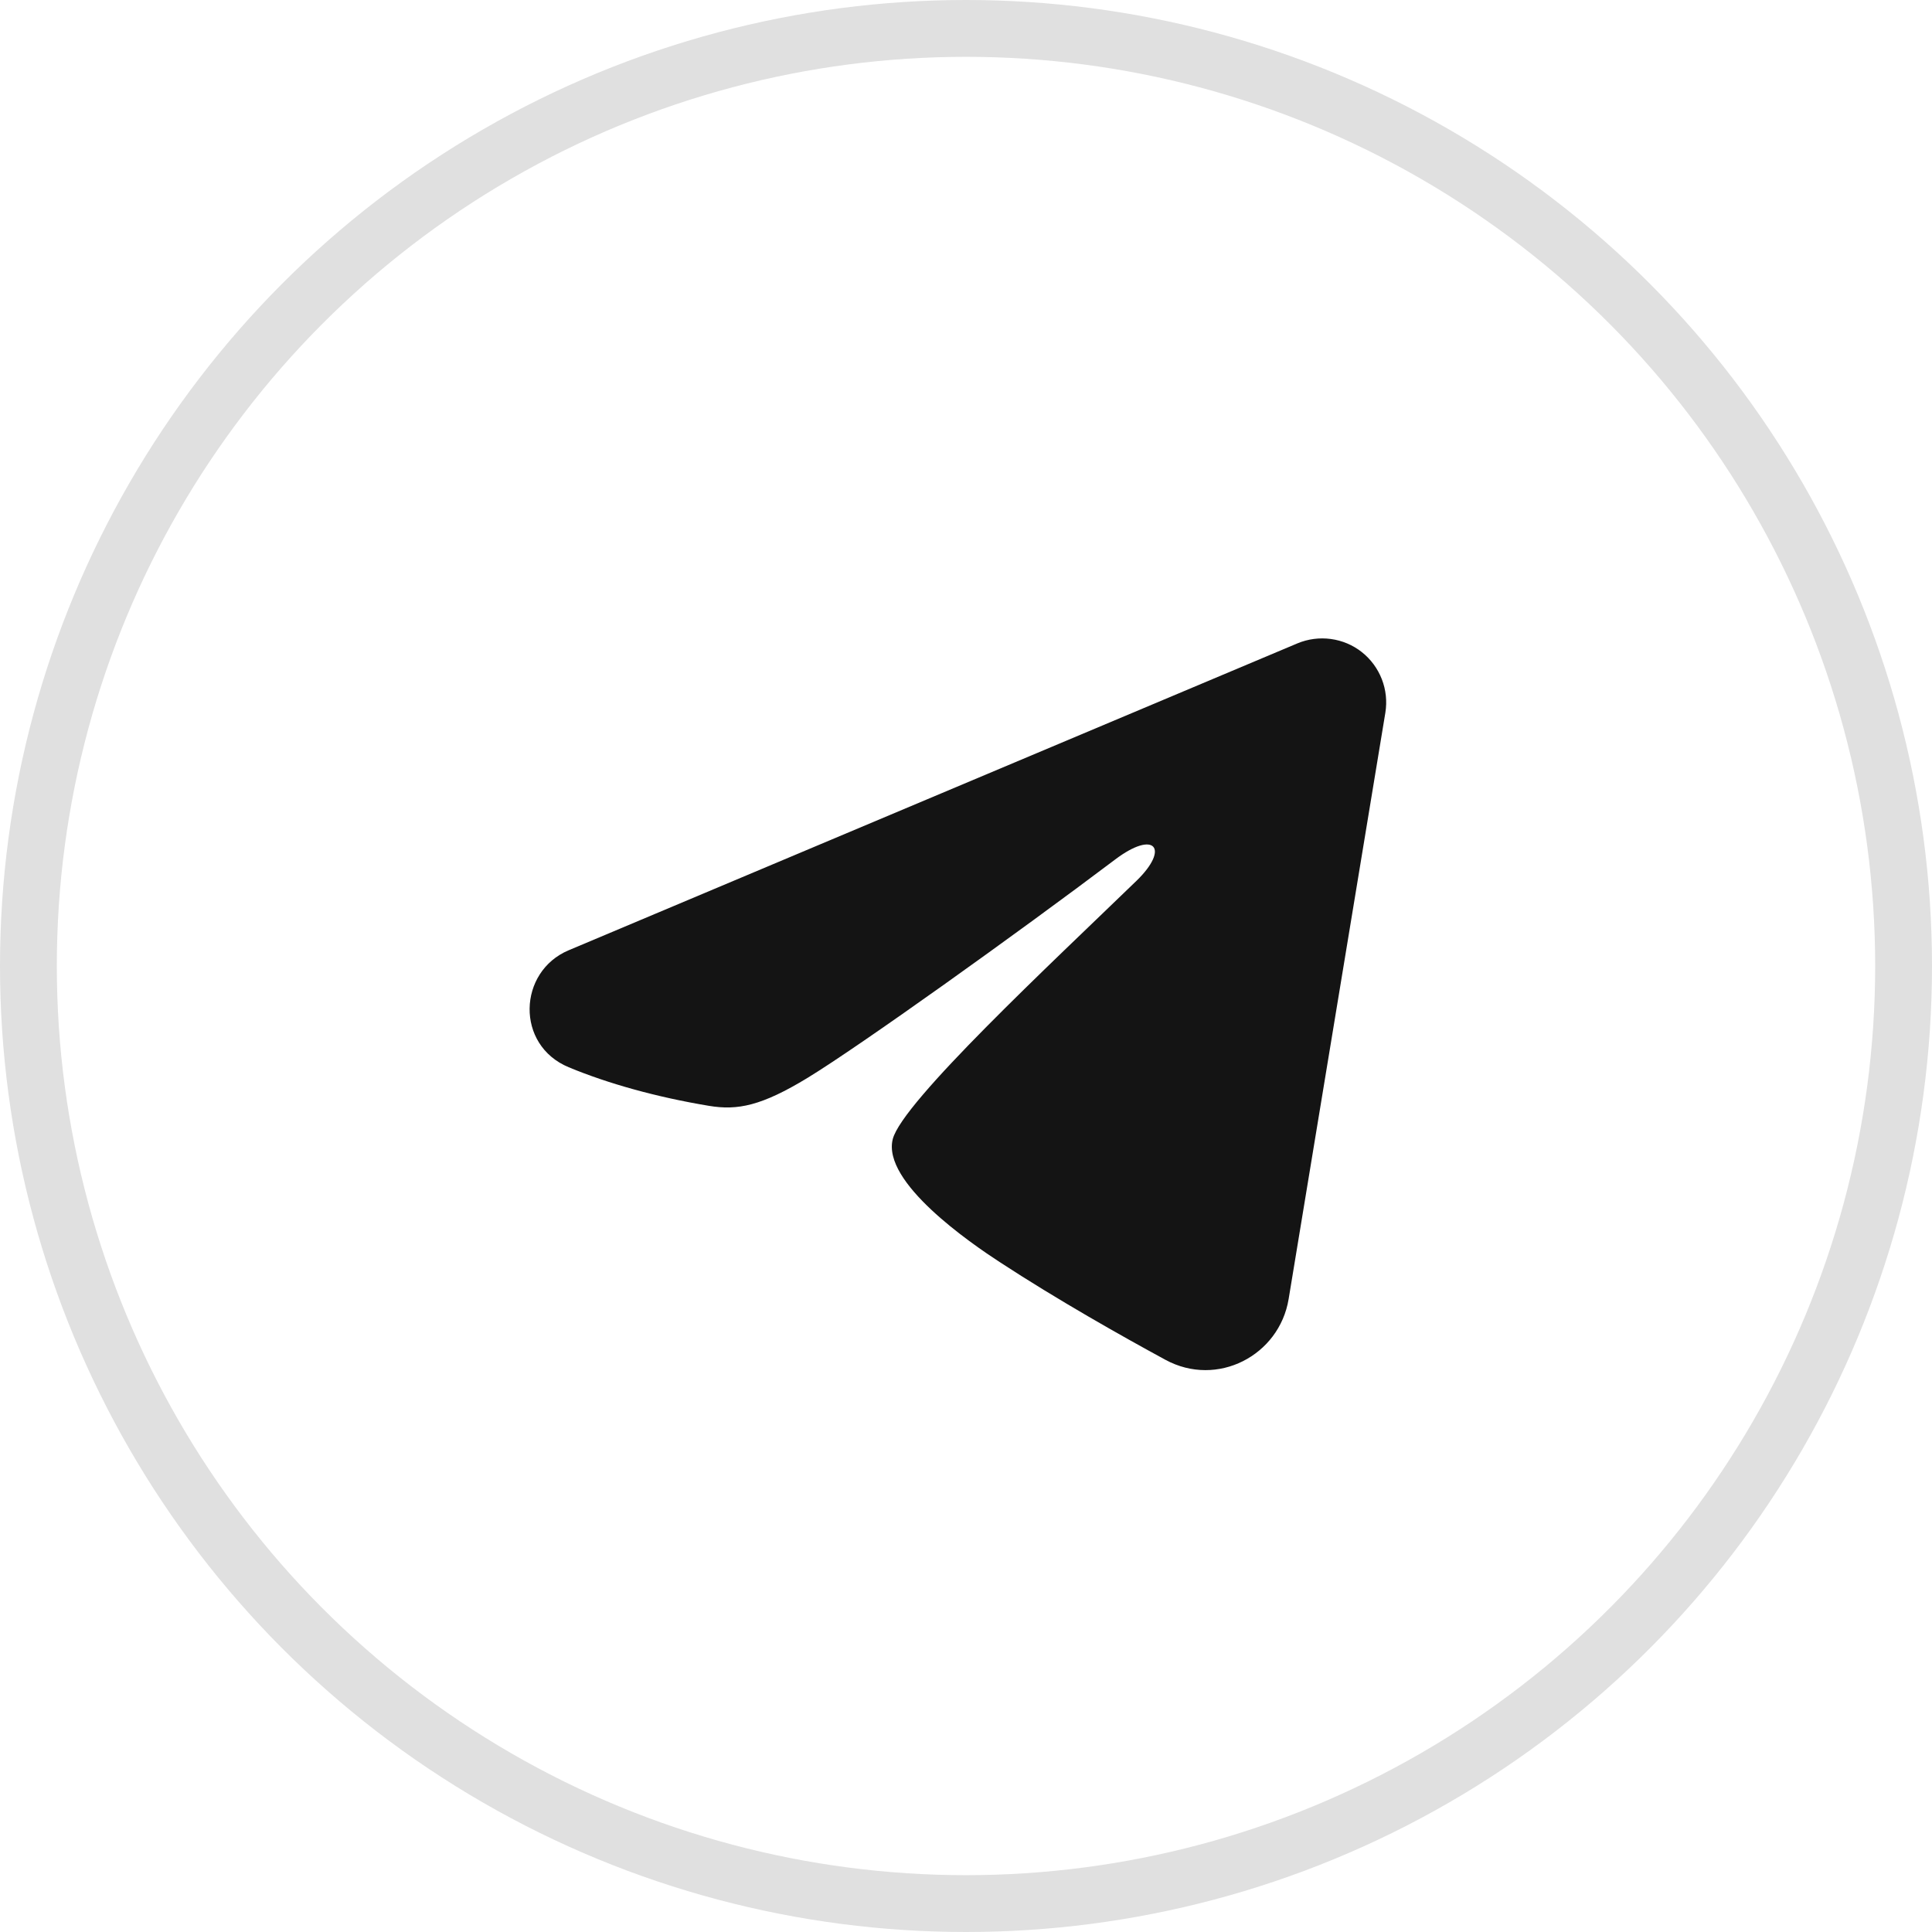 <?xml version="1.0" encoding="UTF-8"?> <svg xmlns="http://www.w3.org/2000/svg" width="34" height="34" viewBox="0 0 34 34" fill="none"> <circle cx="17" cy="17" r="16.5" stroke="#E0E0E0"></circle> <g clip-path="url(#clip0_954_64)"> <path fill-rule="evenodd" clip-rule="evenodd" d="M22.833 11.322C23.018 11.245 23.221 11.218 23.42 11.245C23.62 11.272 23.808 11.351 23.966 11.476C24.124 11.601 24.245 11.765 24.318 11.953C24.391 12.14 24.412 12.344 24.38 12.542L22.678 22.86C22.514 23.855 21.422 24.426 20.509 23.93C19.745 23.515 18.611 22.876 17.591 22.209C17.081 21.876 15.519 20.807 15.711 20.047C15.876 19.396 18.501 16.953 20.001 15.5C20.59 14.929 20.321 14.6 19.626 15.125C17.899 16.428 15.127 18.411 14.211 18.969C13.402 19.461 12.981 19.545 12.477 19.461C11.557 19.308 10.705 19.071 10.009 18.782C9.068 18.392 9.114 17.099 10.008 16.723L22.833 11.322Z" fill="#141414"></path> </g> <defs> <clipPath id="clip0_954_64"> <rect width="18" height="18" fill="white" transform="translate(8 8)"></rect> </clipPath> </defs> </svg> 